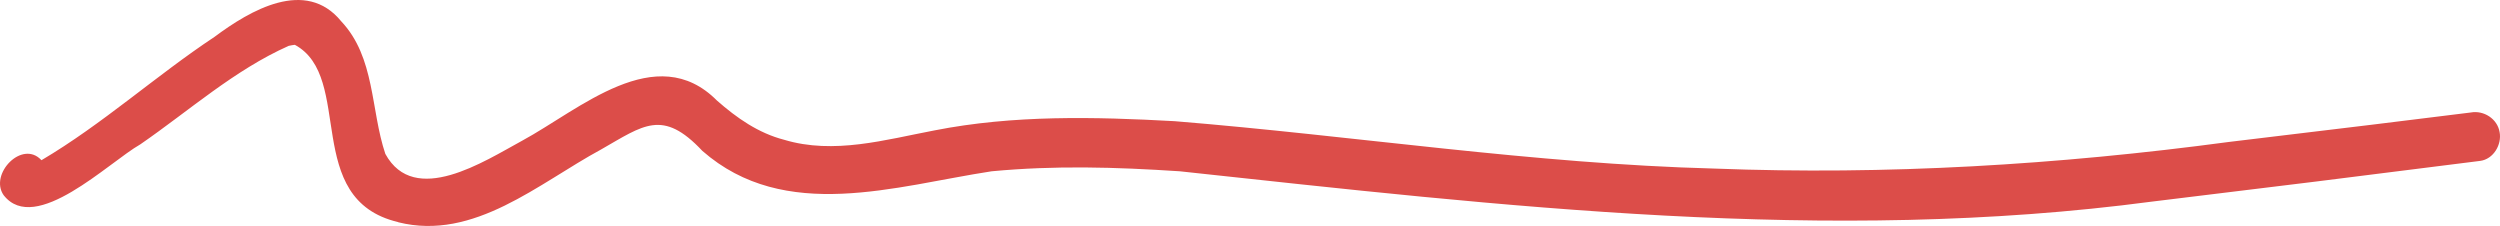 <svg xmlns="http://www.w3.org/2000/svg" width="221" height="20" viewBox="0 0 221 20" fill="none"><path d="M35.194 19.633C26.668 17.613 31.353 6.825 26.065 3.962C25.899 3.977 25.749 4.007 25.523 4.053C20.717 6.192 16.71 9.793 12.402 12.762C9.615 14.344 3.107 20.823 0.321 17.252C-0.975 15.399 1.963 12.31 3.665 14.163C9.073 10.969 13.743 6.72 18.97 3.254C22.103 0.919 27.014 -1.974 30.163 1.883C33.175 5.077 32.754 9.703 34.064 13.605C36.64 18.307 42.816 14.253 46.146 12.445C51.222 9.703 58.001 3.48 63.379 8.889C65.126 10.426 67.04 11.767 69.314 12.355C73.713 13.681 78.247 12.355 82.616 11.526C89.591 10.155 96.761 10.321 103.841 10.713C119.749 12.008 135.551 14.479 151.534 14.901C166.734 15.489 181.949 14.57 197.013 12.551C201.472 12.008 205.373 11.541 209.636 11.029C212.559 10.667 215.496 10.306 218.419 9.944C219.564 9.733 220.769 10.502 220.965 11.677C221.176 12.777 220.422 14.073 219.247 14.223C209.546 15.459 199.724 16.679 190.219 17.824C161.582 21.622 132.809 18.216 104.293 15.142C98.539 14.766 93.296 14.615 87.662 15.142C79.166 16.438 69.39 19.738 62.084 13.334C58.574 9.598 56.886 11.074 53.135 13.214C47.622 16.197 41.898 21.32 35.209 19.648L35.194 19.633Z" fill="#DC4D49"></path></svg>